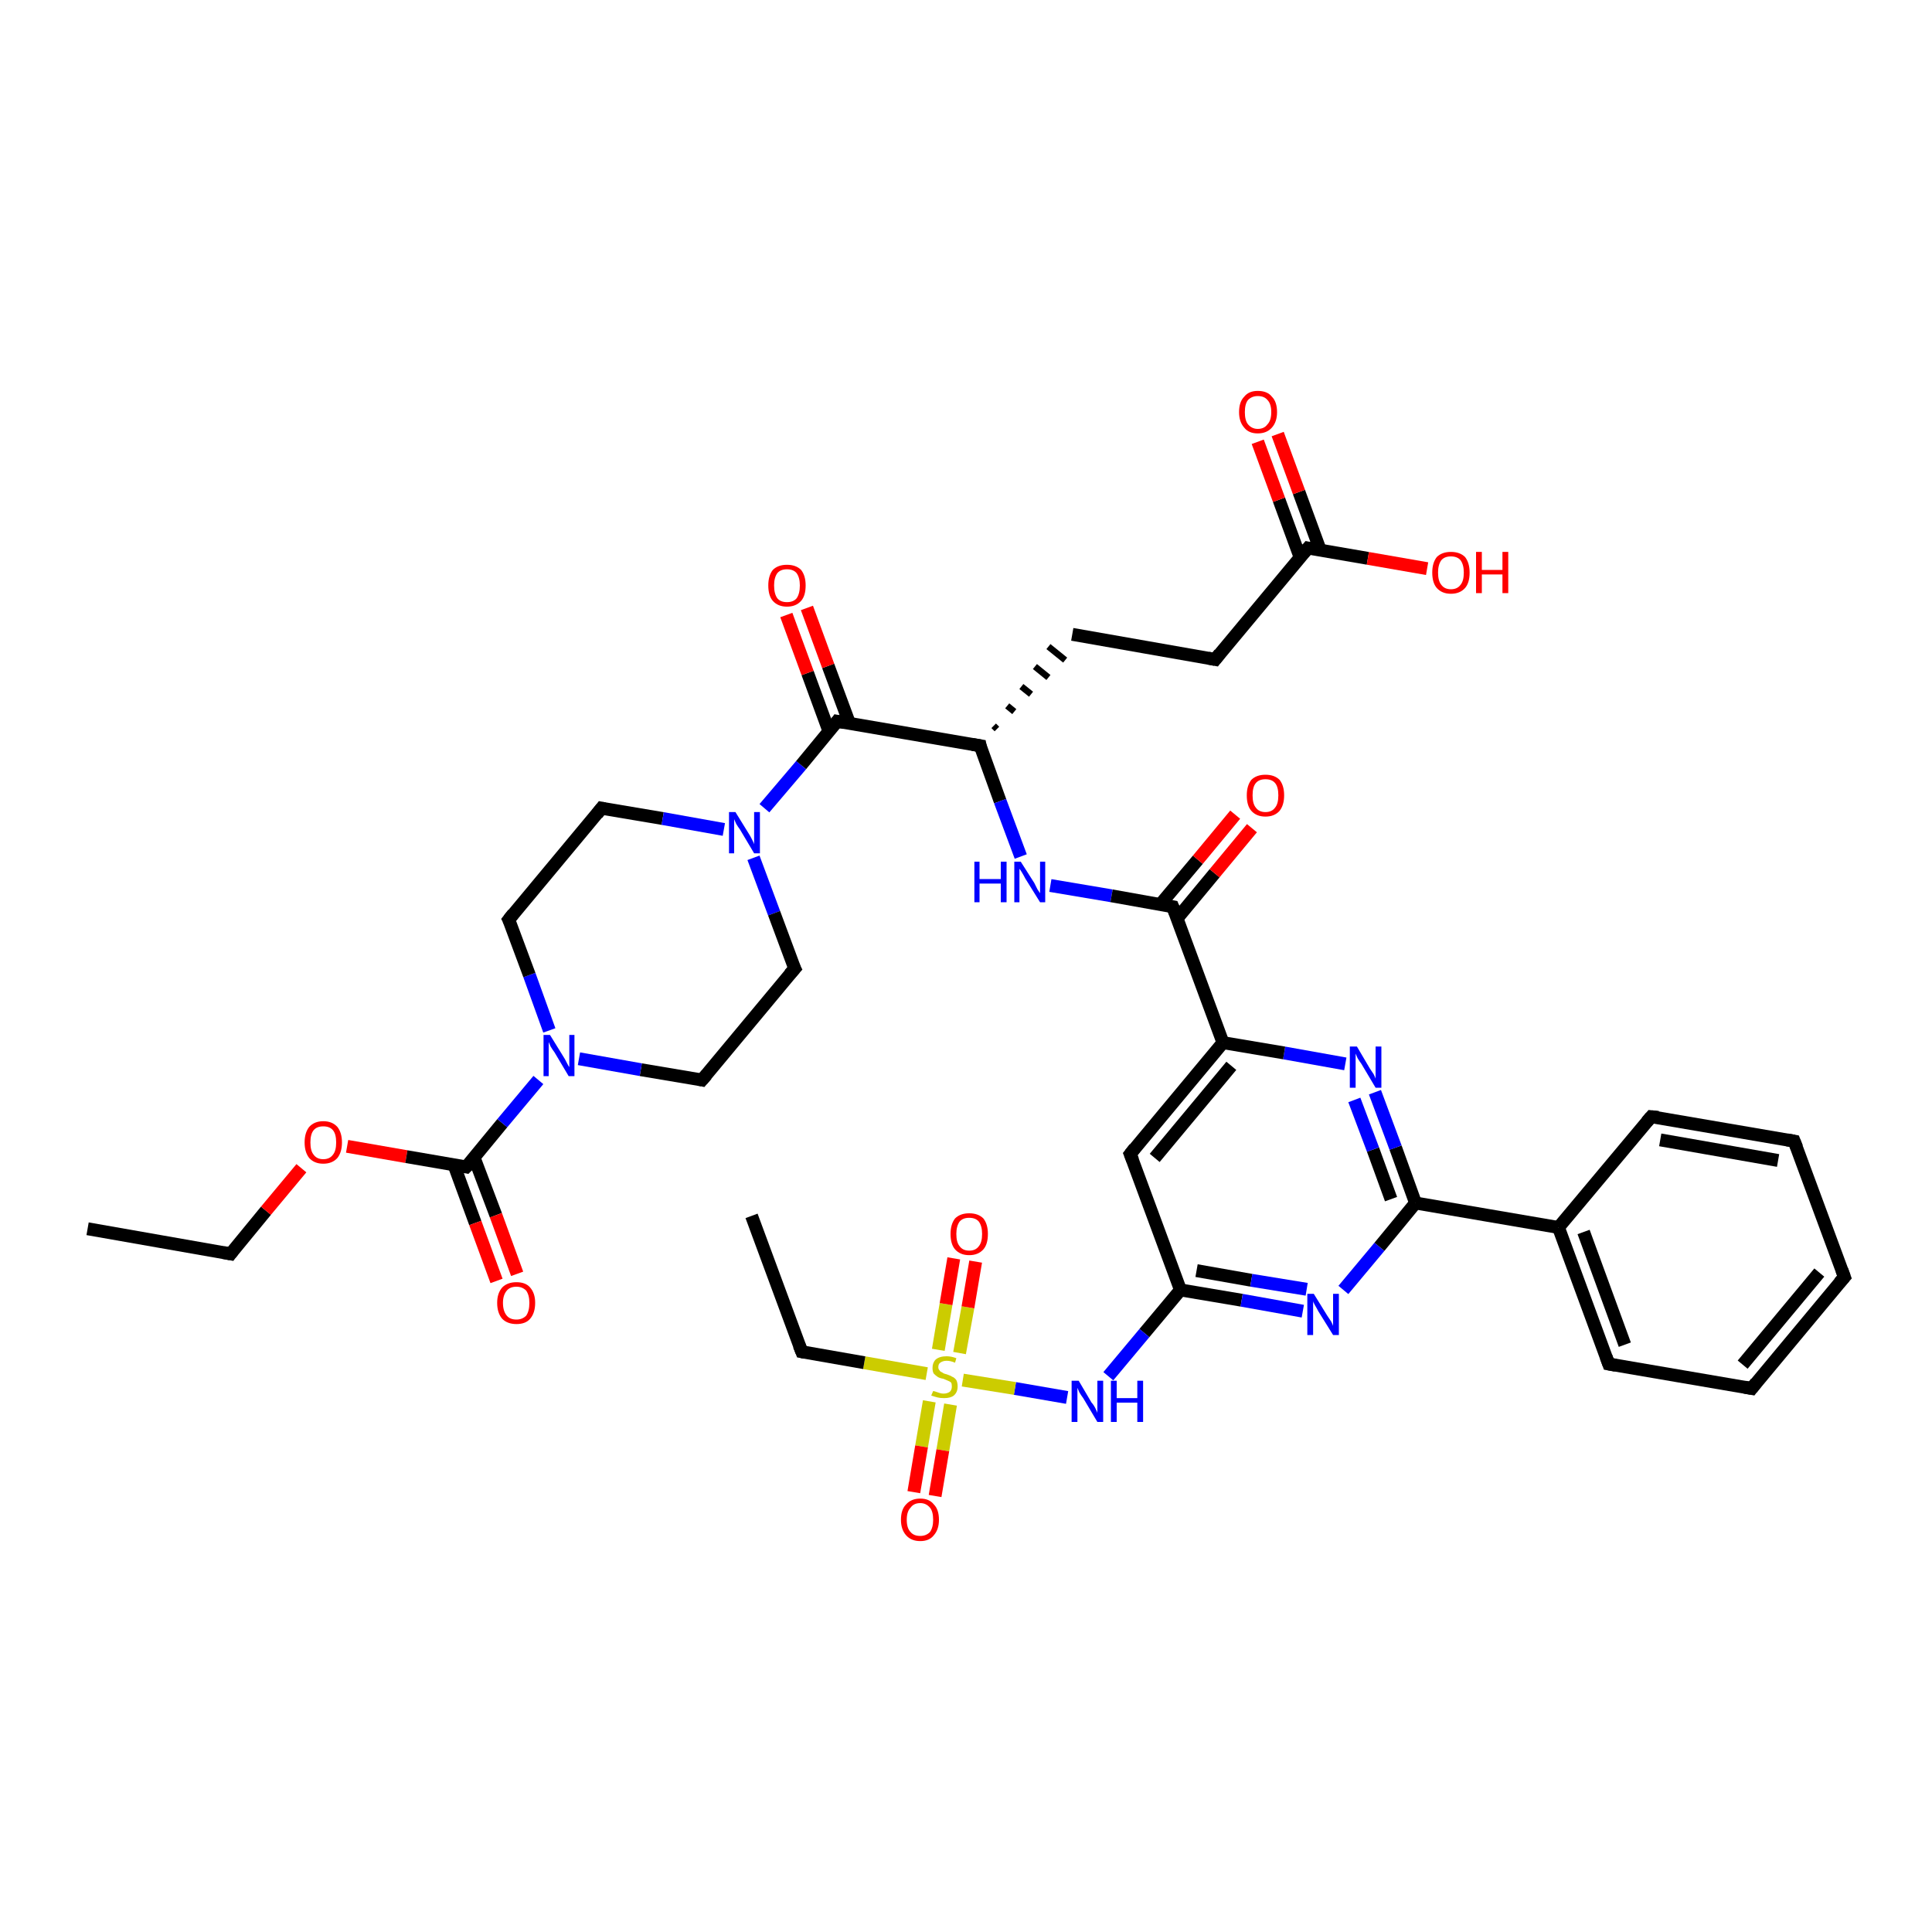<?xml version='1.0' encoding='iso-8859-1'?>
<svg version='1.1' baseProfile='full'
              xmlns='http://www.w3.org/2000/svg'
                      xmlns:rdkit='http://www.rdkit.org/xml'
                      xmlns:xlink='http://www.w3.org/1999/xlink'
                  xml:space='preserve'
width='300px' height='300px' viewBox='0 0 300 300'>
<!-- END OF HEADER -->
<rect style='opacity:1.0;fill:#FFFFFF;stroke:none' width='300.0' height='300.0' x='0.0' y='0.0'> </rect>
<path class='bond-0 atom-0 atom-1' d='M 13.6,190.8 L 35.8,194.7' style='fill:none;fill-rule:evenodd;stroke:#000000;stroke-width:2.0px;stroke-linecap:butt;stroke-linejoin:miter;stroke-opacity:1' />
<path class='bond-1 atom-1 atom-2' d='M 35.8,194.7 L 41.3,188.0' style='fill:none;fill-rule:evenodd;stroke:#000000;stroke-width:2.0px;stroke-linecap:butt;stroke-linejoin:miter;stroke-opacity:1' />
<path class='bond-1 atom-1 atom-2' d='M 41.3,188.0 L 46.8,181.4' style='fill:none;fill-rule:evenodd;stroke:#FF0000;stroke-width:2.0px;stroke-linecap:butt;stroke-linejoin:miter;stroke-opacity:1' />
<path class='bond-2 atom-2 atom-3' d='M 53.9,178.0 L 63.1,179.6' style='fill:none;fill-rule:evenodd;stroke:#FF0000;stroke-width:2.0px;stroke-linecap:butt;stroke-linejoin:miter;stroke-opacity:1' />
<path class='bond-2 atom-2 atom-3' d='M 63.1,179.6 L 72.4,181.2' style='fill:none;fill-rule:evenodd;stroke:#000000;stroke-width:2.0px;stroke-linecap:butt;stroke-linejoin:miter;stroke-opacity:1' />
<path class='bond-3 atom-3 atom-4' d='M 70.5,180.9 L 73.8,189.9' style='fill:none;fill-rule:evenodd;stroke:#000000;stroke-width:2.0px;stroke-linecap:butt;stroke-linejoin:miter;stroke-opacity:1' />
<path class='bond-3 atom-3 atom-4' d='M 73.8,189.9 L 77.1,198.9' style='fill:none;fill-rule:evenodd;stroke:#FF0000;stroke-width:2.0px;stroke-linecap:butt;stroke-linejoin:miter;stroke-opacity:1' />
<path class='bond-3 atom-3 atom-4' d='M 73.6,179.7 L 77.0,188.7' style='fill:none;fill-rule:evenodd;stroke:#000000;stroke-width:2.0px;stroke-linecap:butt;stroke-linejoin:miter;stroke-opacity:1' />
<path class='bond-3 atom-3 atom-4' d='M 77.0,188.7 L 80.3,197.8' style='fill:none;fill-rule:evenodd;stroke:#FF0000;stroke-width:2.0px;stroke-linecap:butt;stroke-linejoin:miter;stroke-opacity:1' />
<path class='bond-4 atom-3 atom-5' d='M 72.4,181.2 L 78.0,174.4' style='fill:none;fill-rule:evenodd;stroke:#000000;stroke-width:2.0px;stroke-linecap:butt;stroke-linejoin:miter;stroke-opacity:1' />
<path class='bond-4 atom-3 atom-5' d='M 78.0,174.4 L 83.6,167.7' style='fill:none;fill-rule:evenodd;stroke:#0000FF;stroke-width:2.0px;stroke-linecap:butt;stroke-linejoin:miter;stroke-opacity:1' />
<path class='bond-5 atom-5 atom-6' d='M 85.3,160.0 L 82.2,151.4' style='fill:none;fill-rule:evenodd;stroke:#0000FF;stroke-width:2.0px;stroke-linecap:butt;stroke-linejoin:miter;stroke-opacity:1' />
<path class='bond-5 atom-5 atom-6' d='M 82.2,151.4 L 79.0,142.8' style='fill:none;fill-rule:evenodd;stroke:#000000;stroke-width:2.0px;stroke-linecap:butt;stroke-linejoin:miter;stroke-opacity:1' />
<path class='bond-6 atom-6 atom-7' d='M 79.0,142.8 L 93.4,125.5' style='fill:none;fill-rule:evenodd;stroke:#000000;stroke-width:2.0px;stroke-linecap:butt;stroke-linejoin:miter;stroke-opacity:1' />
<path class='bond-7 atom-7 atom-8' d='M 93.4,125.5 L 102.9,127.1' style='fill:none;fill-rule:evenodd;stroke:#000000;stroke-width:2.0px;stroke-linecap:butt;stroke-linejoin:miter;stroke-opacity:1' />
<path class='bond-7 atom-7 atom-8' d='M 102.9,127.1 L 112.4,128.8' style='fill:none;fill-rule:evenodd;stroke:#0000FF;stroke-width:2.0px;stroke-linecap:butt;stroke-linejoin:miter;stroke-opacity:1' />
<path class='bond-8 atom-8 atom-9' d='M 117.0,133.2 L 120.2,141.8' style='fill:none;fill-rule:evenodd;stroke:#0000FF;stroke-width:2.0px;stroke-linecap:butt;stroke-linejoin:miter;stroke-opacity:1' />
<path class='bond-8 atom-8 atom-9' d='M 120.2,141.8 L 123.4,150.4' style='fill:none;fill-rule:evenodd;stroke:#000000;stroke-width:2.0px;stroke-linecap:butt;stroke-linejoin:miter;stroke-opacity:1' />
<path class='bond-9 atom-9 atom-10' d='M 123.4,150.4 L 109.0,167.7' style='fill:none;fill-rule:evenodd;stroke:#000000;stroke-width:2.0px;stroke-linecap:butt;stroke-linejoin:miter;stroke-opacity:1' />
<path class='bond-10 atom-8 atom-11' d='M 118.7,125.5 L 124.4,118.8' style='fill:none;fill-rule:evenodd;stroke:#0000FF;stroke-width:2.0px;stroke-linecap:butt;stroke-linejoin:miter;stroke-opacity:1' />
<path class='bond-10 atom-8 atom-11' d='M 124.4,118.8 L 130.0,112.0' style='fill:none;fill-rule:evenodd;stroke:#000000;stroke-width:2.0px;stroke-linecap:butt;stroke-linejoin:miter;stroke-opacity:1' />
<path class='bond-11 atom-11 atom-12' d='M 131.9,112.3 L 128.6,103.4' style='fill:none;fill-rule:evenodd;stroke:#000000;stroke-width:2.0px;stroke-linecap:butt;stroke-linejoin:miter;stroke-opacity:1' />
<path class='bond-11 atom-11 atom-12' d='M 128.6,103.4 L 125.3,94.4' style='fill:none;fill-rule:evenodd;stroke:#FF0000;stroke-width:2.0px;stroke-linecap:butt;stroke-linejoin:miter;stroke-opacity:1' />
<path class='bond-11 atom-11 atom-12' d='M 128.7,113.5 L 125.4,104.5' style='fill:none;fill-rule:evenodd;stroke:#000000;stroke-width:2.0px;stroke-linecap:butt;stroke-linejoin:miter;stroke-opacity:1' />
<path class='bond-11 atom-11 atom-12' d='M 125.4,104.5 L 122.1,95.5' style='fill:none;fill-rule:evenodd;stroke:#FF0000;stroke-width:2.0px;stroke-linecap:butt;stroke-linejoin:miter;stroke-opacity:1' />
<path class='bond-12 atom-11 atom-13' d='M 130.0,112.0 L 152.2,115.8' style='fill:none;fill-rule:evenodd;stroke:#000000;stroke-width:2.0px;stroke-linecap:butt;stroke-linejoin:miter;stroke-opacity:1' />
<path class='bond-13 atom-13 atom-14' d='M 154.8,113.2 L 154.3,112.7' style='fill:none;fill-rule:evenodd;stroke:#000000;stroke-width:1.0px;stroke-linecap:butt;stroke-linejoin:miter;stroke-opacity:1' />
<path class='bond-13 atom-13 atom-14' d='M 157.5,110.5 L 156.4,109.6' style='fill:none;fill-rule:evenodd;stroke:#000000;stroke-width:1.0px;stroke-linecap:butt;stroke-linejoin:miter;stroke-opacity:1' />
<path class='bond-13 atom-13 atom-14' d='M 160.1,107.8 L 158.6,106.6' style='fill:none;fill-rule:evenodd;stroke:#000000;stroke-width:1.0px;stroke-linecap:butt;stroke-linejoin:miter;stroke-opacity:1' />
<path class='bond-13 atom-13 atom-14' d='M 162.8,105.2 L 160.7,103.5' style='fill:none;fill-rule:evenodd;stroke:#000000;stroke-width:1.0px;stroke-linecap:butt;stroke-linejoin:miter;stroke-opacity:1' />
<path class='bond-13 atom-13 atom-14' d='M 165.4,102.5 L 162.8,100.4' style='fill:none;fill-rule:evenodd;stroke:#000000;stroke-width:1.0px;stroke-linecap:butt;stroke-linejoin:miter;stroke-opacity:1' />
<path class='bond-14 atom-14 atom-15' d='M 166.5,98.5 L 188.7,102.4' style='fill:none;fill-rule:evenodd;stroke:#000000;stroke-width:2.0px;stroke-linecap:butt;stroke-linejoin:miter;stroke-opacity:1' />
<path class='bond-15 atom-15 atom-16' d='M 188.7,102.4 L 203.1,85.1' style='fill:none;fill-rule:evenodd;stroke:#000000;stroke-width:2.0px;stroke-linecap:butt;stroke-linejoin:miter;stroke-opacity:1' />
<path class='bond-16 atom-16 atom-17' d='M 203.1,85.1 L 212.4,86.7' style='fill:none;fill-rule:evenodd;stroke:#000000;stroke-width:2.0px;stroke-linecap:butt;stroke-linejoin:miter;stroke-opacity:1' />
<path class='bond-16 atom-16 atom-17' d='M 212.4,86.7 L 221.6,88.3' style='fill:none;fill-rule:evenodd;stroke:#FF0000;stroke-width:2.0px;stroke-linecap:butt;stroke-linejoin:miter;stroke-opacity:1' />
<path class='bond-17 atom-16 atom-18' d='M 205.0,85.4 L 201.7,76.4' style='fill:none;fill-rule:evenodd;stroke:#000000;stroke-width:2.0px;stroke-linecap:butt;stroke-linejoin:miter;stroke-opacity:1' />
<path class='bond-17 atom-16 atom-18' d='M 201.7,76.4 L 198.4,67.4' style='fill:none;fill-rule:evenodd;stroke:#FF0000;stroke-width:2.0px;stroke-linecap:butt;stroke-linejoin:miter;stroke-opacity:1' />
<path class='bond-17 atom-16 atom-18' d='M 201.9,86.6 L 198.6,77.6' style='fill:none;fill-rule:evenodd;stroke:#000000;stroke-width:2.0px;stroke-linecap:butt;stroke-linejoin:miter;stroke-opacity:1' />
<path class='bond-17 atom-16 atom-18' d='M 198.6,77.6 L 195.3,68.6' style='fill:none;fill-rule:evenodd;stroke:#FF0000;stroke-width:2.0px;stroke-linecap:butt;stroke-linejoin:miter;stroke-opacity:1' />
<path class='bond-18 atom-13 atom-19' d='M 152.2,115.8 L 155.3,124.4' style='fill:none;fill-rule:evenodd;stroke:#000000;stroke-width:2.0px;stroke-linecap:butt;stroke-linejoin:miter;stroke-opacity:1' />
<path class='bond-18 atom-13 atom-19' d='M 155.3,124.4 L 158.5,133.0' style='fill:none;fill-rule:evenodd;stroke:#0000FF;stroke-width:2.0px;stroke-linecap:butt;stroke-linejoin:miter;stroke-opacity:1' />
<path class='bond-19 atom-19 atom-20' d='M 163.1,137.5 L 172.6,139.1' style='fill:none;fill-rule:evenodd;stroke:#0000FF;stroke-width:2.0px;stroke-linecap:butt;stroke-linejoin:miter;stroke-opacity:1' />
<path class='bond-19 atom-19 atom-20' d='M 172.6,139.1 L 182.1,140.8' style='fill:none;fill-rule:evenodd;stroke:#000000;stroke-width:2.0px;stroke-linecap:butt;stroke-linejoin:miter;stroke-opacity:1' />
<path class='bond-20 atom-20 atom-21' d='M 182.8,142.6 L 188.6,135.6' style='fill:none;fill-rule:evenodd;stroke:#000000;stroke-width:2.0px;stroke-linecap:butt;stroke-linejoin:miter;stroke-opacity:1' />
<path class='bond-20 atom-20 atom-21' d='M 188.6,135.6 L 194.4,128.6' style='fill:none;fill-rule:evenodd;stroke:#FF0000;stroke-width:2.0px;stroke-linecap:butt;stroke-linejoin:miter;stroke-opacity:1' />
<path class='bond-20 atom-20 atom-21' d='M 180.2,140.4 L 186.0,133.5' style='fill:none;fill-rule:evenodd;stroke:#000000;stroke-width:2.0px;stroke-linecap:butt;stroke-linejoin:miter;stroke-opacity:1' />
<path class='bond-20 atom-20 atom-21' d='M 186.0,133.5 L 191.8,126.5' style='fill:none;fill-rule:evenodd;stroke:#FF0000;stroke-width:2.0px;stroke-linecap:butt;stroke-linejoin:miter;stroke-opacity:1' />
<path class='bond-21 atom-20 atom-22' d='M 182.1,140.8 L 189.9,161.9' style='fill:none;fill-rule:evenodd;stroke:#000000;stroke-width:2.0px;stroke-linecap:butt;stroke-linejoin:miter;stroke-opacity:1' />
<path class='bond-22 atom-22 atom-23' d='M 189.9,161.9 L 175.5,179.2' style='fill:none;fill-rule:evenodd;stroke:#000000;stroke-width:2.0px;stroke-linecap:butt;stroke-linejoin:miter;stroke-opacity:1' />
<path class='bond-22 atom-22 atom-23' d='M 191.2,165.5 L 179.3,179.8' style='fill:none;fill-rule:evenodd;stroke:#000000;stroke-width:2.0px;stroke-linecap:butt;stroke-linejoin:miter;stroke-opacity:1' />
<path class='bond-23 atom-23 atom-24' d='M 175.5,179.2 L 183.3,200.3' style='fill:none;fill-rule:evenodd;stroke:#000000;stroke-width:2.0px;stroke-linecap:butt;stroke-linejoin:miter;stroke-opacity:1' />
<path class='bond-24 atom-24 atom-25' d='M 183.3,200.3 L 177.7,207.0' style='fill:none;fill-rule:evenodd;stroke:#000000;stroke-width:2.0px;stroke-linecap:butt;stroke-linejoin:miter;stroke-opacity:1' />
<path class='bond-24 atom-24 atom-25' d='M 177.7,207.0 L 172.1,213.7' style='fill:none;fill-rule:evenodd;stroke:#0000FF;stroke-width:2.0px;stroke-linecap:butt;stroke-linejoin:miter;stroke-opacity:1' />
<path class='bond-25 atom-25 atom-26' d='M 165.7,217.0 L 157.6,215.6' style='fill:none;fill-rule:evenodd;stroke:#0000FF;stroke-width:2.0px;stroke-linecap:butt;stroke-linejoin:miter;stroke-opacity:1' />
<path class='bond-25 atom-25 atom-26' d='M 157.6,215.6 L 149.5,214.3' style='fill:none;fill-rule:evenodd;stroke:#CCCC00;stroke-width:2.0px;stroke-linecap:butt;stroke-linejoin:miter;stroke-opacity:1' />
<path class='bond-26 atom-26 atom-27' d='M 149.0,210.1 L 150.3,203.0' style='fill:none;fill-rule:evenodd;stroke:#CCCC00;stroke-width:2.0px;stroke-linecap:butt;stroke-linejoin:miter;stroke-opacity:1' />
<path class='bond-26 atom-26 atom-27' d='M 150.3,203.0 L 151.5,195.9' style='fill:none;fill-rule:evenodd;stroke:#FF0000;stroke-width:2.0px;stroke-linecap:butt;stroke-linejoin:miter;stroke-opacity:1' />
<path class='bond-26 atom-26 atom-27' d='M 145.7,209.6 L 146.9,202.5' style='fill:none;fill-rule:evenodd;stroke:#CCCC00;stroke-width:2.0px;stroke-linecap:butt;stroke-linejoin:miter;stroke-opacity:1' />
<path class='bond-26 atom-26 atom-27' d='M 146.9,202.5 L 148.1,195.4' style='fill:none;fill-rule:evenodd;stroke:#FF0000;stroke-width:2.0px;stroke-linecap:butt;stroke-linejoin:miter;stroke-opacity:1' />
<path class='bond-27 atom-26 atom-28' d='M 144.3,217.6 L 143.1,224.6' style='fill:none;fill-rule:evenodd;stroke:#CCCC00;stroke-width:2.0px;stroke-linecap:butt;stroke-linejoin:miter;stroke-opacity:1' />
<path class='bond-27 atom-26 atom-28' d='M 143.1,224.6 L 141.9,231.7' style='fill:none;fill-rule:evenodd;stroke:#FF0000;stroke-width:2.0px;stroke-linecap:butt;stroke-linejoin:miter;stroke-opacity:1' />
<path class='bond-27 atom-26 atom-28' d='M 147.6,218.1 L 146.4,225.2' style='fill:none;fill-rule:evenodd;stroke:#CCCC00;stroke-width:2.0px;stroke-linecap:butt;stroke-linejoin:miter;stroke-opacity:1' />
<path class='bond-27 atom-26 atom-28' d='M 146.4,225.2 L 145.2,232.3' style='fill:none;fill-rule:evenodd;stroke:#FF0000;stroke-width:2.0px;stroke-linecap:butt;stroke-linejoin:miter;stroke-opacity:1' />
<path class='bond-28 atom-26 atom-29' d='M 143.9,213.3 L 134.2,211.6' style='fill:none;fill-rule:evenodd;stroke:#CCCC00;stroke-width:2.0px;stroke-linecap:butt;stroke-linejoin:miter;stroke-opacity:1' />
<path class='bond-28 atom-26 atom-29' d='M 134.2,211.6 L 124.5,209.9' style='fill:none;fill-rule:evenodd;stroke:#000000;stroke-width:2.0px;stroke-linecap:butt;stroke-linejoin:miter;stroke-opacity:1' />
<path class='bond-29 atom-29 atom-30' d='M 124.5,209.9 L 116.7,188.8' style='fill:none;fill-rule:evenodd;stroke:#000000;stroke-width:2.0px;stroke-linecap:butt;stroke-linejoin:miter;stroke-opacity:1' />
<path class='bond-30 atom-24 atom-31' d='M 183.3,200.3 L 192.8,201.9' style='fill:none;fill-rule:evenodd;stroke:#000000;stroke-width:2.0px;stroke-linecap:butt;stroke-linejoin:miter;stroke-opacity:1' />
<path class='bond-30 atom-24 atom-31' d='M 192.8,201.9 L 202.3,203.6' style='fill:none;fill-rule:evenodd;stroke:#0000FF;stroke-width:2.0px;stroke-linecap:butt;stroke-linejoin:miter;stroke-opacity:1' />
<path class='bond-30 atom-24 atom-31' d='M 185.8,197.3 L 194.3,198.8' style='fill:none;fill-rule:evenodd;stroke:#000000;stroke-width:2.0px;stroke-linecap:butt;stroke-linejoin:miter;stroke-opacity:1' />
<path class='bond-30 atom-24 atom-31' d='M 194.3,198.8 L 202.9,200.2' style='fill:none;fill-rule:evenodd;stroke:#0000FF;stroke-width:2.0px;stroke-linecap:butt;stroke-linejoin:miter;stroke-opacity:1' />
<path class='bond-31 atom-31 atom-32' d='M 208.6,200.3 L 214.2,193.6' style='fill:none;fill-rule:evenodd;stroke:#0000FF;stroke-width:2.0px;stroke-linecap:butt;stroke-linejoin:miter;stroke-opacity:1' />
<path class='bond-31 atom-31 atom-32' d='M 214.2,193.6 L 219.8,186.8' style='fill:none;fill-rule:evenodd;stroke:#000000;stroke-width:2.0px;stroke-linecap:butt;stroke-linejoin:miter;stroke-opacity:1' />
<path class='bond-32 atom-32 atom-33' d='M 219.8,186.8 L 216.7,178.2' style='fill:none;fill-rule:evenodd;stroke:#000000;stroke-width:2.0px;stroke-linecap:butt;stroke-linejoin:miter;stroke-opacity:1' />
<path class='bond-32 atom-32 atom-33' d='M 216.7,178.2 L 213.5,169.6' style='fill:none;fill-rule:evenodd;stroke:#0000FF;stroke-width:2.0px;stroke-linecap:butt;stroke-linejoin:miter;stroke-opacity:1' />
<path class='bond-32 atom-32 atom-33' d='M 216.0,186.2 L 213.2,178.5' style='fill:none;fill-rule:evenodd;stroke:#000000;stroke-width:2.0px;stroke-linecap:butt;stroke-linejoin:miter;stroke-opacity:1' />
<path class='bond-32 atom-32 atom-33' d='M 213.2,178.5 L 210.3,170.8' style='fill:none;fill-rule:evenodd;stroke:#0000FF;stroke-width:2.0px;stroke-linecap:butt;stroke-linejoin:miter;stroke-opacity:1' />
<path class='bond-33 atom-32 atom-34' d='M 219.8,186.8 L 242.0,190.6' style='fill:none;fill-rule:evenodd;stroke:#000000;stroke-width:2.0px;stroke-linecap:butt;stroke-linejoin:miter;stroke-opacity:1' />
<path class='bond-34 atom-34 atom-35' d='M 242.0,190.6 L 249.8,211.8' style='fill:none;fill-rule:evenodd;stroke:#000000;stroke-width:2.0px;stroke-linecap:butt;stroke-linejoin:miter;stroke-opacity:1' />
<path class='bond-34 atom-34 atom-35' d='M 245.9,191.3 L 252.3,208.8' style='fill:none;fill-rule:evenodd;stroke:#000000;stroke-width:2.0px;stroke-linecap:butt;stroke-linejoin:miter;stroke-opacity:1' />
<path class='bond-35 atom-35 atom-36' d='M 249.8,211.8 L 272.0,215.6' style='fill:none;fill-rule:evenodd;stroke:#000000;stroke-width:2.0px;stroke-linecap:butt;stroke-linejoin:miter;stroke-opacity:1' />
<path class='bond-36 atom-36 atom-37' d='M 272.0,215.6 L 286.4,198.3' style='fill:none;fill-rule:evenodd;stroke:#000000;stroke-width:2.0px;stroke-linecap:butt;stroke-linejoin:miter;stroke-opacity:1' />
<path class='bond-36 atom-36 atom-37' d='M 270.6,211.9 L 282.5,197.6' style='fill:none;fill-rule:evenodd;stroke:#000000;stroke-width:2.0px;stroke-linecap:butt;stroke-linejoin:miter;stroke-opacity:1' />
<path class='bond-37 atom-37 atom-38' d='M 286.4,198.3 L 278.6,177.2' style='fill:none;fill-rule:evenodd;stroke:#000000;stroke-width:2.0px;stroke-linecap:butt;stroke-linejoin:miter;stroke-opacity:1' />
<path class='bond-38 atom-38 atom-39' d='M 278.6,177.2 L 256.4,173.4' style='fill:none;fill-rule:evenodd;stroke:#000000;stroke-width:2.0px;stroke-linecap:butt;stroke-linejoin:miter;stroke-opacity:1' />
<path class='bond-38 atom-38 atom-39' d='M 276.1,180.2 L 257.8,177.0' style='fill:none;fill-rule:evenodd;stroke:#000000;stroke-width:2.0px;stroke-linecap:butt;stroke-linejoin:miter;stroke-opacity:1' />
<path class='bond-39 atom-10 atom-5' d='M 109.0,167.7 L 99.5,166.1' style='fill:none;fill-rule:evenodd;stroke:#000000;stroke-width:2.0px;stroke-linecap:butt;stroke-linejoin:miter;stroke-opacity:1' />
<path class='bond-39 atom-10 atom-5' d='M 99.5,166.1 L 89.9,164.4' style='fill:none;fill-rule:evenodd;stroke:#0000FF;stroke-width:2.0px;stroke-linecap:butt;stroke-linejoin:miter;stroke-opacity:1' />
<path class='bond-40 atom-33 atom-22' d='M 208.9,165.2 L 199.4,163.5' style='fill:none;fill-rule:evenodd;stroke:#0000FF;stroke-width:2.0px;stroke-linecap:butt;stroke-linejoin:miter;stroke-opacity:1' />
<path class='bond-40 atom-33 atom-22' d='M 199.4,163.5 L 189.9,161.9' style='fill:none;fill-rule:evenodd;stroke:#000000;stroke-width:2.0px;stroke-linecap:butt;stroke-linejoin:miter;stroke-opacity:1' />
<path class='bond-41 atom-39 atom-34' d='M 256.4,173.4 L 242.0,190.6' style='fill:none;fill-rule:evenodd;stroke:#000000;stroke-width:2.0px;stroke-linecap:butt;stroke-linejoin:miter;stroke-opacity:1' />
<path d='M 34.7,194.5 L 35.8,194.7 L 36.1,194.3' style='fill:none;stroke:#000000;stroke-width:2.0px;stroke-linecap:butt;stroke-linejoin:miter;stroke-opacity:1;' />
<path d='M 71.9,181.1 L 72.4,181.2 L 72.7,180.9' style='fill:none;stroke:#000000;stroke-width:2.0px;stroke-linecap:butt;stroke-linejoin:miter;stroke-opacity:1;' />
<path d='M 79.2,143.2 L 79.0,142.8 L 79.7,141.9' style='fill:none;stroke:#000000;stroke-width:2.0px;stroke-linecap:butt;stroke-linejoin:miter;stroke-opacity:1;' />
<path d='M 92.7,126.4 L 93.4,125.5 L 93.9,125.6' style='fill:none;stroke:#000000;stroke-width:2.0px;stroke-linecap:butt;stroke-linejoin:miter;stroke-opacity:1;' />
<path d='M 123.2,150.0 L 123.4,150.4 L 122.6,151.3' style='fill:none;stroke:#000000;stroke-width:2.0px;stroke-linecap:butt;stroke-linejoin:miter;stroke-opacity:1;' />
<path d='M 109.7,166.9 L 109.0,167.7 L 108.5,167.6' style='fill:none;stroke:#000000;stroke-width:2.0px;stroke-linecap:butt;stroke-linejoin:miter;stroke-opacity:1;' />
<path d='M 129.7,112.4 L 130.0,112.0 L 131.1,112.2' style='fill:none;stroke:#000000;stroke-width:2.0px;stroke-linecap:butt;stroke-linejoin:miter;stroke-opacity:1;' />
<path d='M 151.0,115.6 L 152.2,115.8 L 152.3,116.3' style='fill:none;stroke:#000000;stroke-width:2.0px;stroke-linecap:butt;stroke-linejoin:miter;stroke-opacity:1;' />
<path d='M 187.6,102.2 L 188.7,102.4 L 189.4,101.5' style='fill:none;stroke:#000000;stroke-width:2.0px;stroke-linecap:butt;stroke-linejoin:miter;stroke-opacity:1;' />
<path d='M 202.4,85.9 L 203.1,85.1 L 203.6,85.2' style='fill:none;stroke:#000000;stroke-width:2.0px;stroke-linecap:butt;stroke-linejoin:miter;stroke-opacity:1;' />
<path d='M 181.6,140.7 L 182.1,140.8 L 182.5,141.8' style='fill:none;stroke:#000000;stroke-width:2.0px;stroke-linecap:butt;stroke-linejoin:miter;stroke-opacity:1;' />
<path d='M 176.2,178.3 L 175.5,179.2 L 175.9,180.2' style='fill:none;stroke:#000000;stroke-width:2.0px;stroke-linecap:butt;stroke-linejoin:miter;stroke-opacity:1;' />
<path d='M 125.0,210.0 L 124.5,209.9 L 124.1,208.9' style='fill:none;stroke:#000000;stroke-width:2.0px;stroke-linecap:butt;stroke-linejoin:miter;stroke-opacity:1;' />
<path d='M 249.4,210.7 L 249.8,211.8 L 250.9,212.0' style='fill:none;stroke:#000000;stroke-width:2.0px;stroke-linecap:butt;stroke-linejoin:miter;stroke-opacity:1;' />
<path d='M 270.9,215.4 L 272.0,215.6 L 272.7,214.7' style='fill:none;stroke:#000000;stroke-width:2.0px;stroke-linecap:butt;stroke-linejoin:miter;stroke-opacity:1;' />
<path d='M 285.6,199.2 L 286.4,198.3 L 286.0,197.2' style='fill:none;stroke:#000000;stroke-width:2.0px;stroke-linecap:butt;stroke-linejoin:miter;stroke-opacity:1;' />
<path d='M 279.0,178.2 L 278.6,177.2 L 277.5,177.0' style='fill:none;stroke:#000000;stroke-width:2.0px;stroke-linecap:butt;stroke-linejoin:miter;stroke-opacity:1;' />
<path d='M 257.5,173.5 L 256.4,173.4 L 255.7,174.2' style='fill:none;stroke:#000000;stroke-width:2.0px;stroke-linecap:butt;stroke-linejoin:miter;stroke-opacity:1;' />
<path class='atom-2' d='M 47.3 177.4
Q 47.3 175.9, 48.0 175.0
Q 48.8 174.1, 50.2 174.1
Q 51.6 174.1, 52.4 175.0
Q 53.1 175.9, 53.1 177.4
Q 53.1 178.9, 52.4 179.8
Q 51.6 180.7, 50.2 180.7
Q 48.8 180.7, 48.0 179.8
Q 47.3 178.9, 47.3 177.4
M 50.2 180.0
Q 51.2 180.0, 51.7 179.3
Q 52.2 178.7, 52.2 177.4
Q 52.2 176.1, 51.7 175.5
Q 51.2 174.9, 50.2 174.9
Q 49.2 174.9, 48.7 175.5
Q 48.2 176.1, 48.2 177.4
Q 48.2 178.7, 48.7 179.3
Q 49.2 180.0, 50.2 180.0
' fill='#FF0000'/>
<path class='atom-4' d='M 77.2 202.3
Q 77.2 200.8, 78.0 199.9
Q 78.8 199.1, 80.2 199.1
Q 81.6 199.1, 82.3 199.9
Q 83.1 200.8, 83.1 202.3
Q 83.1 203.9, 82.3 204.8
Q 81.6 205.6, 80.2 205.6
Q 78.8 205.6, 78.0 204.8
Q 77.2 203.9, 77.2 202.3
M 80.2 204.9
Q 81.1 204.9, 81.7 204.3
Q 82.2 203.6, 82.2 202.3
Q 82.2 201.1, 81.7 200.4
Q 81.1 199.8, 80.2 199.8
Q 79.2 199.8, 78.7 200.4
Q 78.1 201.1, 78.1 202.3
Q 78.1 203.6, 78.7 204.3
Q 79.2 204.9, 80.2 204.9
' fill='#FF0000'/>
<path class='atom-5' d='M 85.4 160.7
L 87.5 164.1
Q 87.7 164.4, 88.0 165.0
Q 88.3 165.6, 88.4 165.7
L 88.4 160.7
L 89.2 160.7
L 89.2 167.1
L 88.3 167.1
L 86.1 163.4
Q 85.8 163.0, 85.5 162.5
Q 85.3 162.0, 85.2 161.8
L 85.2 167.1
L 84.4 167.1
L 84.4 160.7
L 85.4 160.7
' fill='#0000FF'/>
<path class='atom-8' d='M 114.2 126.1
L 116.3 129.5
Q 116.5 129.8, 116.8 130.4
Q 117.1 131.0, 117.1 131.1
L 117.1 126.1
L 118.0 126.1
L 118.0 132.5
L 117.1 132.5
L 114.9 128.8
Q 114.6 128.4, 114.3 127.9
Q 114.1 127.4, 114.0 127.2
L 114.0 132.5
L 113.2 132.5
L 113.2 126.1
L 114.2 126.1
' fill='#0000FF'/>
<path class='atom-12' d='M 119.3 90.9
Q 119.3 89.4, 120.0 88.5
Q 120.8 87.7, 122.2 87.7
Q 123.6 87.7, 124.4 88.5
Q 125.1 89.4, 125.1 90.9
Q 125.1 92.5, 124.4 93.3
Q 123.6 94.2, 122.2 94.2
Q 120.8 94.2, 120.0 93.3
Q 119.3 92.5, 119.3 90.9
M 122.2 93.5
Q 123.2 93.5, 123.7 92.9
Q 124.2 92.2, 124.2 90.9
Q 124.2 89.7, 123.7 89.0
Q 123.2 88.4, 122.2 88.4
Q 121.2 88.4, 120.7 89.0
Q 120.2 89.7, 120.2 90.9
Q 120.2 92.2, 120.7 92.9
Q 121.2 93.5, 122.2 93.5
' fill='#FF0000'/>
<path class='atom-17' d='M 222.4 88.9
Q 222.4 87.4, 223.1 86.5
Q 223.9 85.7, 225.3 85.7
Q 226.7 85.7, 227.5 86.5
Q 228.2 87.4, 228.2 88.9
Q 228.2 90.5, 227.5 91.3
Q 226.7 92.2, 225.3 92.2
Q 223.9 92.2, 223.1 91.3
Q 222.4 90.5, 222.4 88.9
M 225.3 91.5
Q 226.3 91.5, 226.8 90.8
Q 227.3 90.2, 227.3 88.9
Q 227.3 87.7, 226.8 87.0
Q 226.3 86.4, 225.3 86.4
Q 224.3 86.4, 223.8 87.0
Q 223.3 87.7, 223.3 88.9
Q 223.3 90.2, 223.8 90.8
Q 224.3 91.5, 225.3 91.5
' fill='#FF0000'/>
<path class='atom-17' d='M 229.2 85.7
L 230.1 85.7
L 230.1 88.5
L 233.3 88.5
L 233.3 85.7
L 234.2 85.7
L 234.2 92.1
L 233.3 92.1
L 233.3 89.2
L 230.1 89.2
L 230.1 92.1
L 229.2 92.1
L 229.2 85.7
' fill='#FF0000'/>
<path class='atom-18' d='M 192.4 64.0
Q 192.4 62.4, 193.2 61.6
Q 193.9 60.7, 195.3 60.7
Q 196.8 60.7, 197.5 61.6
Q 198.3 62.4, 198.3 64.0
Q 198.3 65.5, 197.5 66.4
Q 196.7 67.3, 195.3 67.3
Q 193.9 67.3, 193.2 66.4
Q 192.4 65.5, 192.4 64.0
M 195.3 66.6
Q 196.3 66.6, 196.8 65.9
Q 197.4 65.3, 197.4 64.0
Q 197.4 62.7, 196.8 62.1
Q 196.3 61.5, 195.3 61.5
Q 194.4 61.5, 193.8 62.1
Q 193.3 62.7, 193.3 64.0
Q 193.3 65.3, 193.8 65.9
Q 194.4 66.6, 195.3 66.6
' fill='#FF0000'/>
<path class='atom-19' d='M 151.3 133.8
L 152.1 133.8
L 152.1 136.5
L 155.4 136.5
L 155.4 133.8
L 156.3 133.8
L 156.3 140.1
L 155.4 140.1
L 155.4 137.2
L 152.1 137.2
L 152.1 140.1
L 151.3 140.1
L 151.3 133.8
' fill='#0000FF'/>
<path class='atom-19' d='M 158.5 133.8
L 160.6 137.1
Q 160.8 137.5, 161.1 138.1
Q 161.5 138.7, 161.5 138.7
L 161.5 133.8
L 162.3 133.8
L 162.3 140.1
L 161.5 140.1
L 159.2 136.4
Q 159.0 136.0, 158.7 135.5
Q 158.4 135.0, 158.3 134.9
L 158.3 140.1
L 157.5 140.1
L 157.5 133.8
L 158.5 133.8
' fill='#0000FF'/>
<path class='atom-21' d='M 193.6 123.5
Q 193.6 122.0, 194.3 121.1
Q 195.1 120.3, 196.5 120.3
Q 197.9 120.3, 198.7 121.1
Q 199.4 122.0, 199.4 123.5
Q 199.4 125.0, 198.7 125.9
Q 197.9 126.8, 196.5 126.8
Q 195.1 126.8, 194.3 125.9
Q 193.6 125.1, 193.6 123.5
M 196.5 126.1
Q 197.5 126.1, 198.0 125.4
Q 198.5 124.8, 198.5 123.5
Q 198.5 122.2, 198.0 121.6
Q 197.5 121.0, 196.5 121.0
Q 195.5 121.0, 195.0 121.6
Q 194.5 122.2, 194.5 123.5
Q 194.5 124.8, 195.0 125.4
Q 195.5 126.1, 196.5 126.1
' fill='#FF0000'/>
<path class='atom-25' d='M 167.5 214.4
L 169.5 217.8
Q 169.8 218.1, 170.1 218.7
Q 170.4 219.3, 170.4 219.4
L 170.4 214.4
L 171.3 214.4
L 171.3 220.8
L 170.4 220.8
L 168.2 217.1
Q 167.9 216.7, 167.6 216.2
Q 167.4 215.7, 167.3 215.5
L 167.3 220.8
L 166.4 220.8
L 166.4 214.4
L 167.5 214.4
' fill='#0000FF'/>
<path class='atom-25' d='M 172.5 214.4
L 173.4 214.4
L 173.4 217.1
L 176.6 217.1
L 176.6 214.4
L 177.5 214.4
L 177.5 220.8
L 176.6 220.8
L 176.6 217.8
L 173.4 217.8
L 173.4 220.8
L 172.5 220.8
L 172.5 214.4
' fill='#0000FF'/>
<path class='atom-26' d='M 144.9 216.0
Q 145.0 216.0, 145.3 216.1
Q 145.6 216.2, 145.9 216.3
Q 146.2 216.4, 146.5 216.4
Q 147.1 216.4, 147.5 216.1
Q 147.8 215.8, 147.8 215.3
Q 147.8 214.9, 147.7 214.7
Q 147.5 214.5, 147.2 214.4
Q 147.0 214.3, 146.5 214.1
Q 145.9 214.0, 145.6 213.8
Q 145.3 213.6, 145.0 213.3
Q 144.8 213.0, 144.8 212.4
Q 144.8 211.6, 145.3 211.1
Q 145.9 210.6, 147.0 210.6
Q 147.7 210.6, 148.5 210.9
L 148.3 211.6
Q 147.6 211.3, 147.0 211.3
Q 146.4 211.3, 146.0 211.6
Q 145.7 211.8, 145.7 212.3
Q 145.7 212.6, 145.9 212.8
Q 146.0 213.0, 146.3 213.1
Q 146.5 213.3, 147.0 213.4
Q 147.6 213.6, 147.9 213.8
Q 148.2 213.9, 148.5 214.3
Q 148.7 214.7, 148.7 215.3
Q 148.7 216.2, 148.1 216.7
Q 147.6 217.1, 146.6 217.1
Q 146.0 217.1, 145.6 217.0
Q 145.2 216.9, 144.6 216.7
L 144.9 216.0
' fill='#CCCC00'/>
<path class='atom-27' d='M 147.6 191.6
Q 147.6 190.1, 148.3 189.2
Q 149.1 188.4, 150.5 188.4
Q 151.9 188.4, 152.7 189.2
Q 153.4 190.1, 153.4 191.6
Q 153.4 193.2, 152.7 194.0
Q 151.9 194.9, 150.5 194.9
Q 149.1 194.9, 148.3 194.0
Q 147.6 193.2, 147.6 191.6
M 150.5 194.2
Q 151.5 194.2, 152.0 193.5
Q 152.5 192.9, 152.5 191.6
Q 152.5 190.4, 152.0 189.7
Q 151.5 189.1, 150.5 189.1
Q 149.5 189.1, 149.0 189.7
Q 148.5 190.4, 148.5 191.6
Q 148.5 192.9, 149.0 193.5
Q 149.5 194.2, 150.5 194.2
' fill='#FF0000'/>
<path class='atom-28' d='M 139.9 236.0
Q 139.9 234.4, 140.7 233.6
Q 141.5 232.7, 142.9 232.7
Q 144.3 232.7, 145.0 233.6
Q 145.8 234.4, 145.8 236.0
Q 145.8 237.5, 145.0 238.4
Q 144.3 239.3, 142.9 239.3
Q 141.5 239.3, 140.7 238.4
Q 139.9 237.5, 139.9 236.0
M 142.9 238.5
Q 143.8 238.5, 144.4 237.9
Q 144.9 237.2, 144.9 236.0
Q 144.9 234.7, 144.4 234.1
Q 143.8 233.4, 142.9 233.4
Q 141.9 233.4, 141.4 234.1
Q 140.8 234.7, 140.8 236.0
Q 140.8 237.3, 141.4 237.9
Q 141.9 238.5, 142.9 238.5
' fill='#FF0000'/>
<path class='atom-31' d='M 204.0 200.9
L 206.1 204.3
Q 206.3 204.6, 206.7 205.2
Q 207.0 205.8, 207.0 205.9
L 207.0 200.9
L 207.9 200.9
L 207.9 207.3
L 207.0 207.3
L 204.7 203.6
Q 204.5 203.2, 204.2 202.7
Q 203.9 202.2, 203.9 202.0
L 203.9 207.3
L 203.0 207.3
L 203.0 200.9
L 204.0 200.9
' fill='#0000FF'/>
<path class='atom-33' d='M 210.7 162.5
L 212.7 165.9
Q 212.9 166.2, 213.3 166.8
Q 213.6 167.4, 213.6 167.5
L 213.6 162.5
L 214.5 162.5
L 214.5 168.9
L 213.6 168.9
L 211.4 165.2
Q 211.1 164.8, 210.8 164.3
Q 210.6 163.8, 210.5 163.6
L 210.5 168.9
L 209.6 168.9
L 209.6 162.5
L 210.7 162.5
' fill='#0000FF'/>
</svg>
